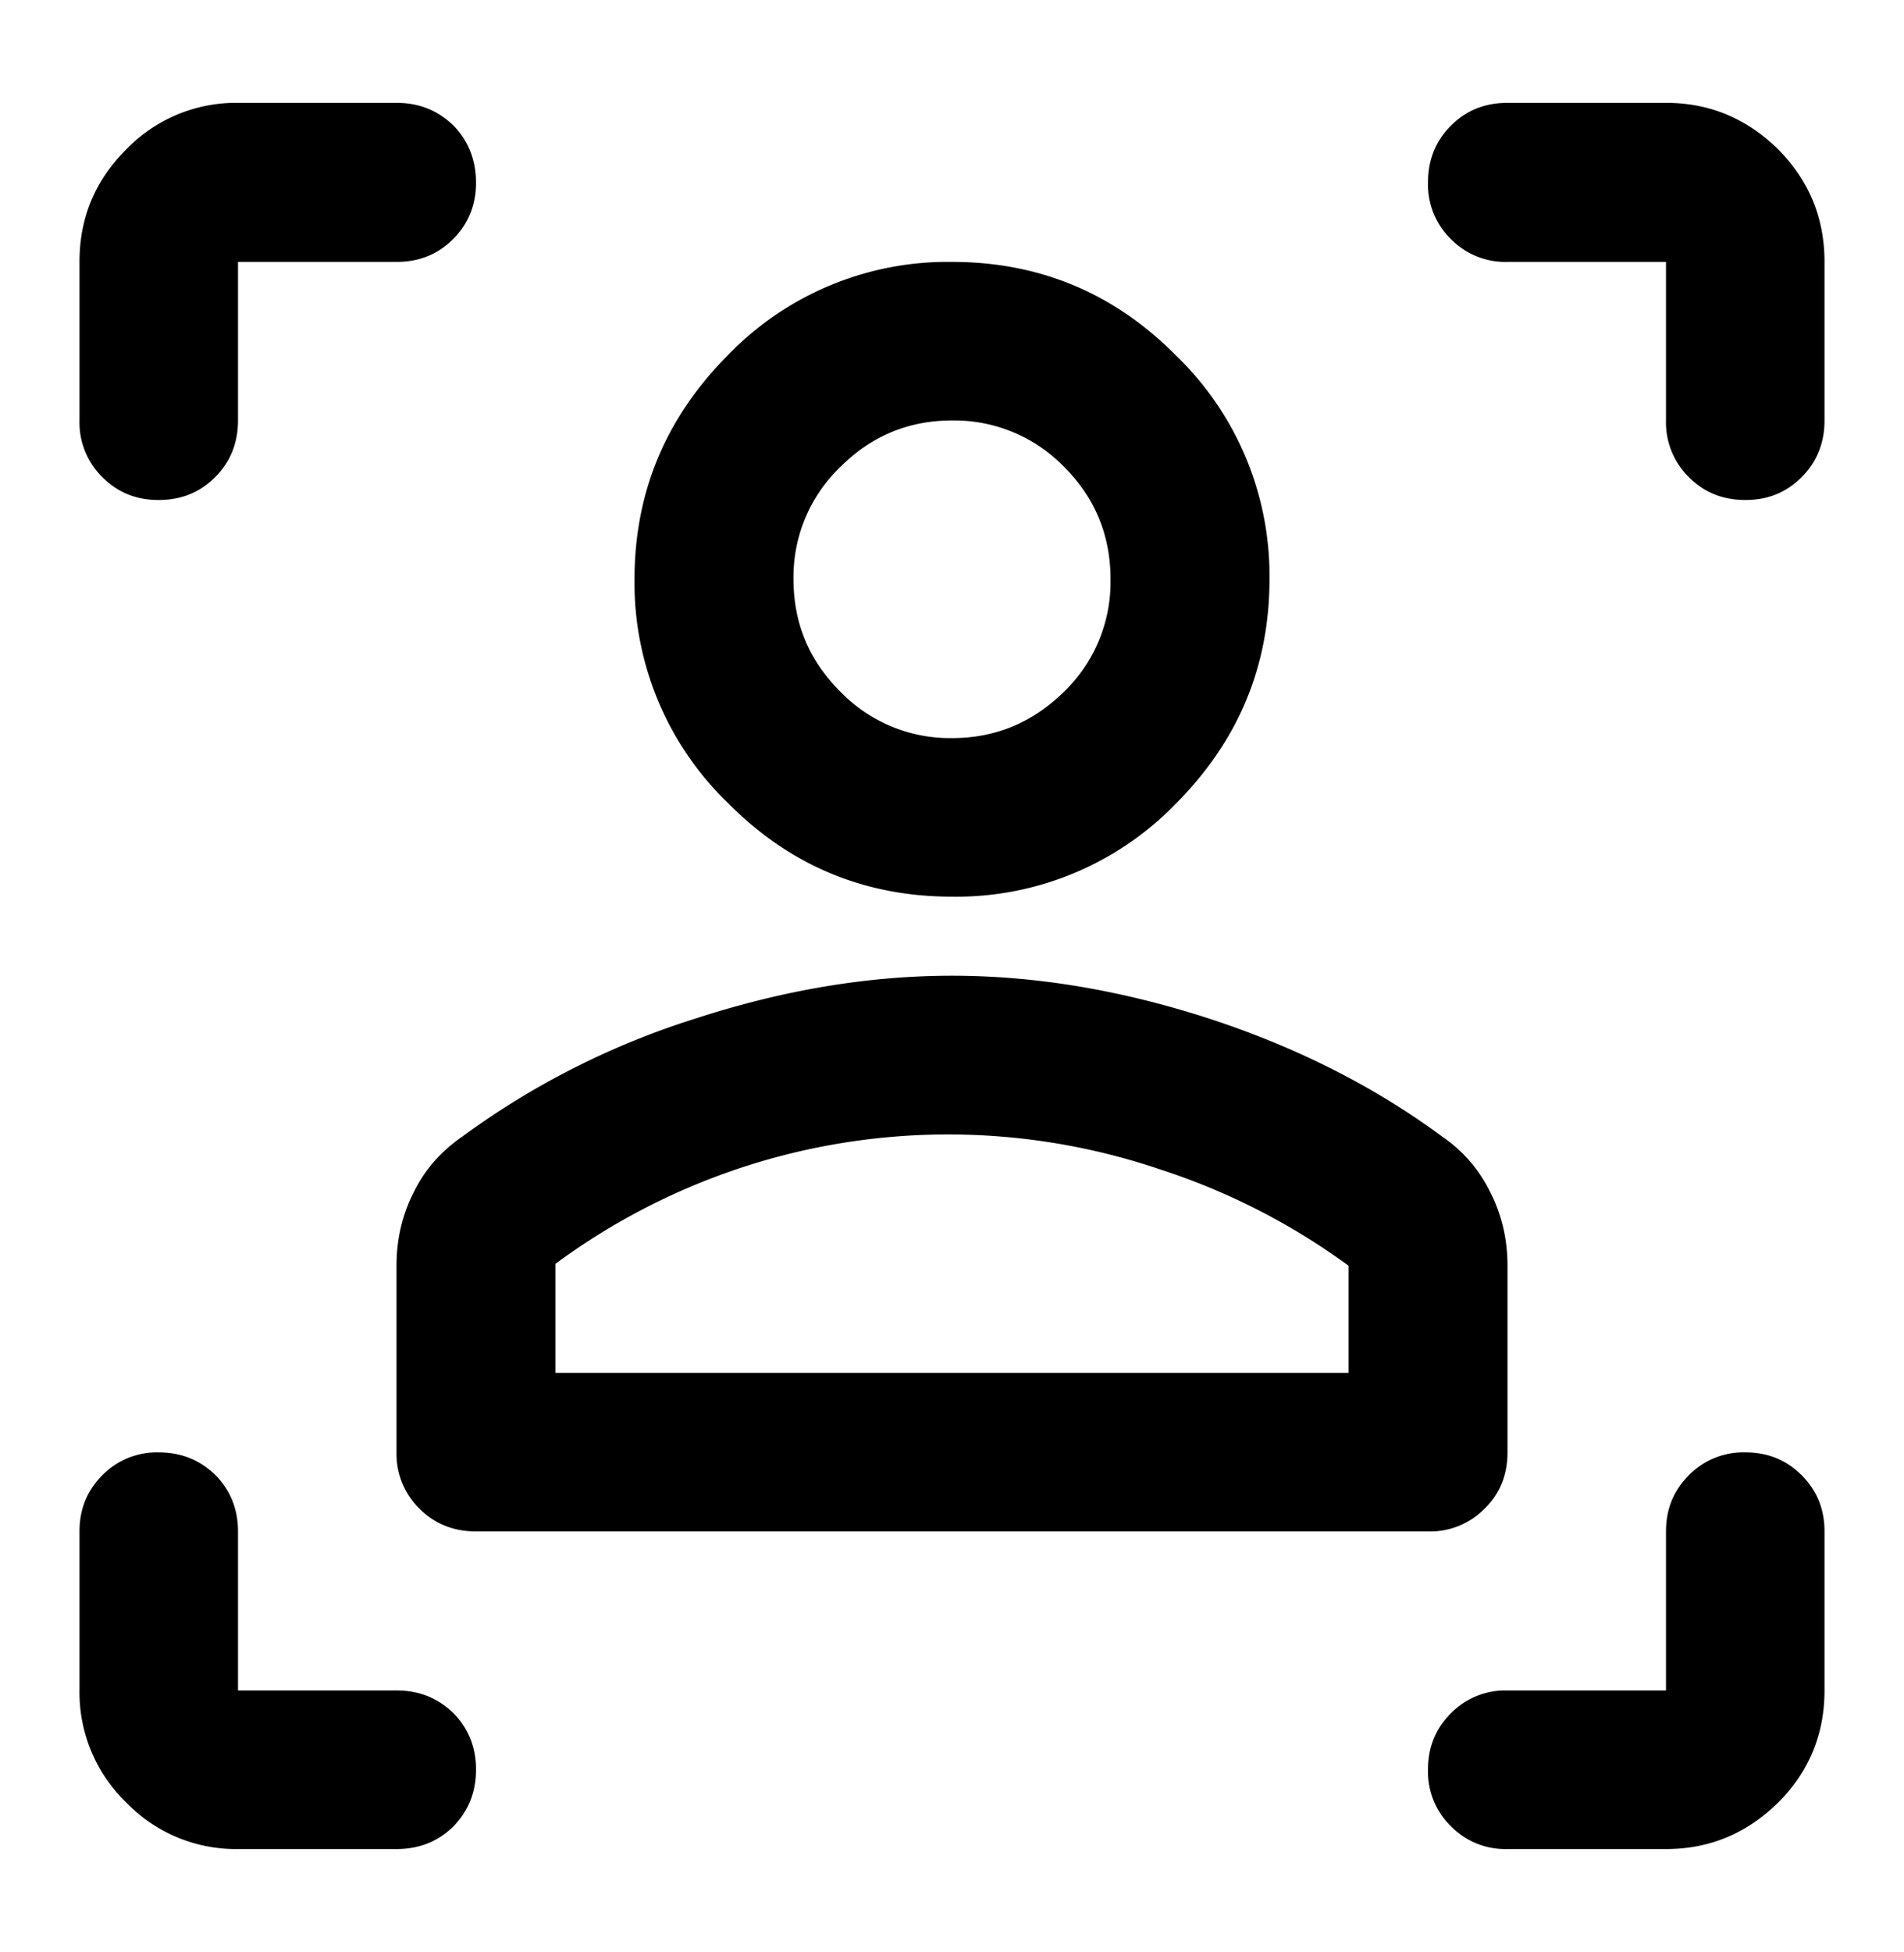 <svg xmlns="http://www.w3.org/2000/svg" fill="none" viewBox="0 0 40 41"><path fill="currentColor" d="M30 32.16H10c-.47 0-.87-.16-1.19-.48a1.61 1.61 0 0 1-.48-1.18v-3.92c0-.55.12-1.07.36-1.54.23-.47.57-.86 1.02-1.17a16.75 16.75 0 0 1 4.9-2.48c1.84-.6 3.64-.9 5.39-.9 1.75 0 3.55.3 5.4.9 1.84.6 3.48 1.43 4.9 2.48.44.3.78.7 1.01 1.17.24.47.36.99.36 1.54v3.92c0 .47-.16.87-.48 1.18a1.6 1.6 0 0 1-1.19.48Zm-18.33-3.33h16.66v-2.25a14 14 0 0 0-3.95-2.02 13.88 13.88 0 0 0-12.71 1.98v2.3Zm8.33-10c-1.83 0-3.4-.65-4.7-1.96a6.42 6.42 0 0 1-1.97-4.7c0-1.84.66-3.4 1.96-4.71A6.42 6.42 0 0 1 20 5.5c1.83 0 3.4.65 4.7 1.96a6.42 6.42 0 0 1 1.97 4.7c0 1.84-.66 3.4-1.96 4.71A6.42 6.42 0 0 1 20 18.83Zm0-3.33c.92 0 1.7-.33 2.36-.98a3.2 3.2 0 0 0 .97-2.36c0-.91-.32-1.7-.97-2.35A3.21 3.21 0 0 0 20 8.83c-.92 0-1.7.33-2.35.98a3.2 3.2 0 0 0-.98 2.35c0 .92.32 1.7.98 2.36a3.2 3.2 0 0 0 2.35.98ZM8.33 5.5H5v3.33c0 .47-.16.87-.48 1.19-.32.32-.71.48-1.19.48-.47 0-.86-.16-1.18-.48a1.61 1.61 0 0 1-.48-1.19V5.5c0-.92.32-1.7.98-2.36A3.2 3.2 0 0 1 5 2.16h3.33c.48 0 .87.16 1.2.48.31.32.47.72.47 1.2 0 .46-.16.86-.48 1.18-.32.32-.71.48-1.19.48ZM5 38.83a3.2 3.2 0 0 1-2.35-.98 3.21 3.21 0 0 1-.98-2.35v-3.34c0-.47.16-.86.48-1.18a1.6 1.6 0 0 1 1.18-.48c.48 0 .87.16 1.2.48.31.32.47.71.47 1.18v3.34h3.33c.48 0 .87.16 1.2.48.31.32.47.71.47 1.18 0 .48-.16.87-.48 1.2-.32.31-.71.47-1.19.47H5Zm30 0h-3.33a1.6 1.6 0 0 1-1.19-.48 1.6 1.6 0 0 1-.48-1.19c0-.47.16-.86.48-1.18a1.6 1.6 0 0 1 1.19-.48H35v-3.34c0-.47.16-.86.48-1.18a1.6 1.6 0 0 1 1.19-.48c.47 0 .86.16 1.18.48.32.32.48.71.48 1.18v3.34c0 .91-.32 1.7-.97 2.35-.66.65-1.44.98-2.36.98ZM31.67 5.5a1.6 1.6 0 0 1-1.19-.48A1.6 1.6 0 0 1 30 3.83c0-.47.16-.87.48-1.19.32-.32.71-.48 1.19-.48H35c.92 0 1.7.33 2.36.98.65.66.97 1.44.97 2.36v3.33c0 .47-.16.87-.48 1.19-.32.32-.71.48-1.18.48-.48 0-.87-.16-1.19-.48A1.61 1.61 0 0 1 35 8.83V5.5h-3.33Z"/></svg>
